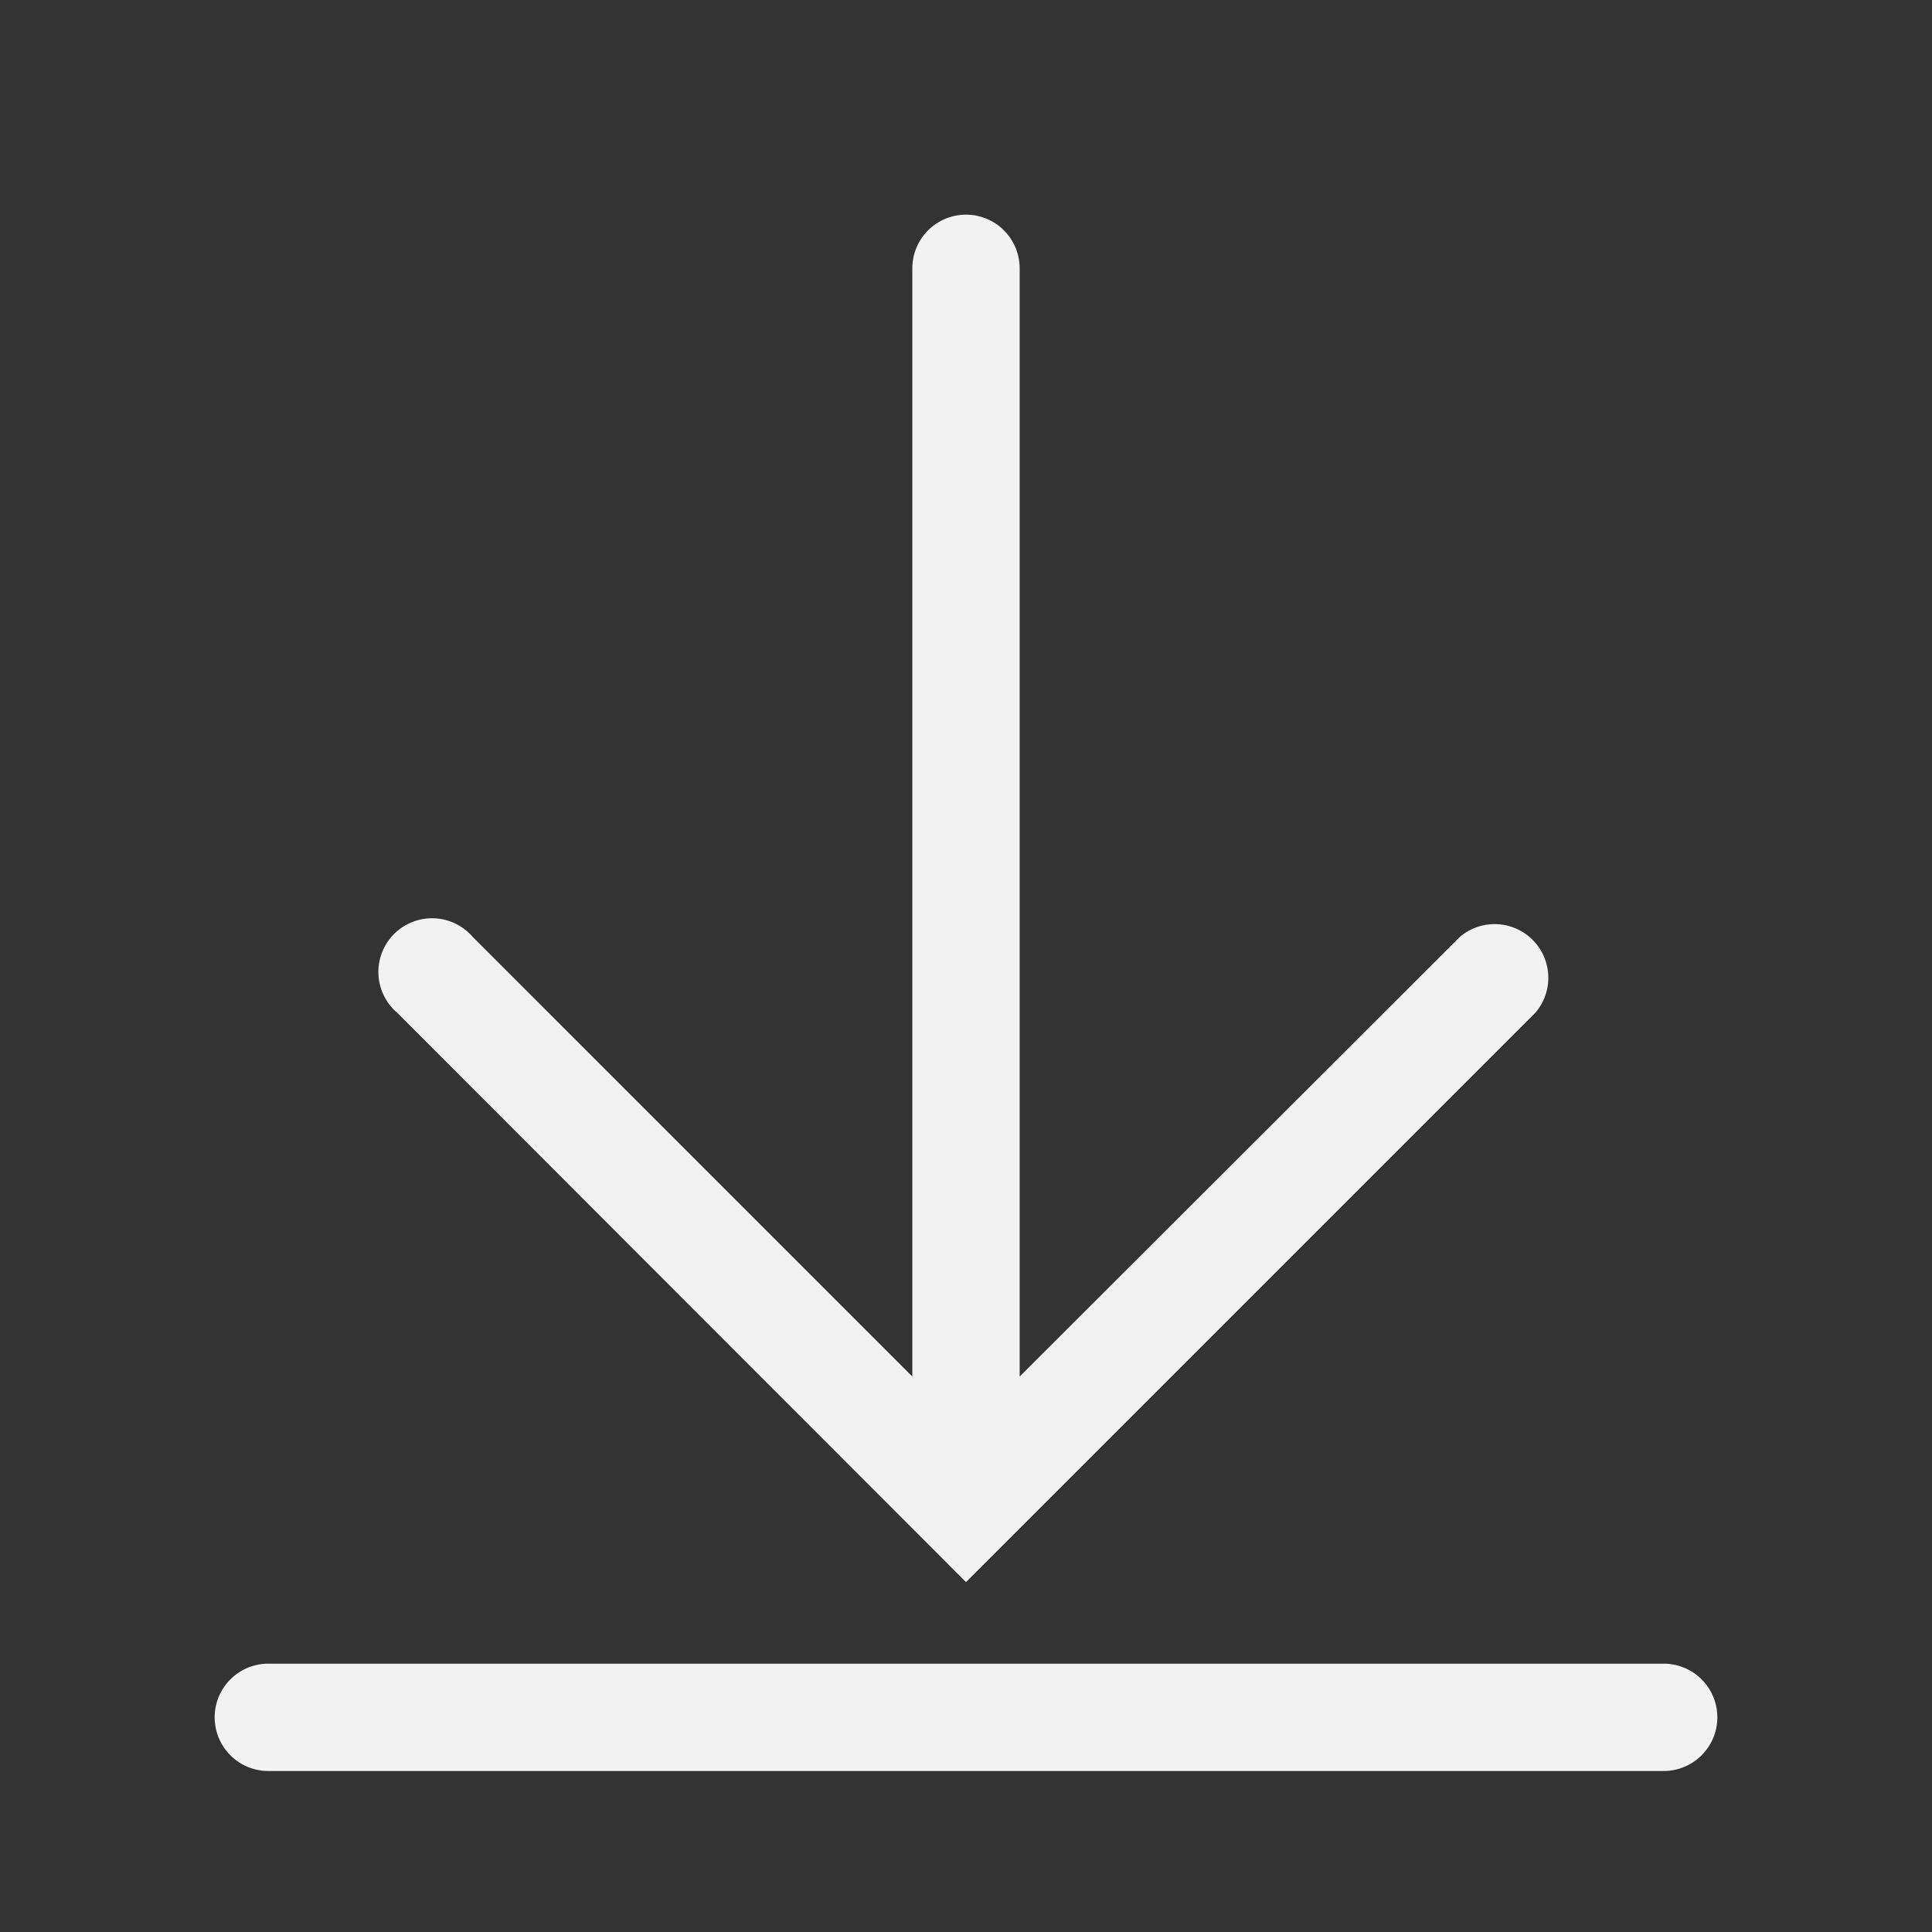 <svg fill="#f2f2f2" viewBox="0 0 36 36" xmlns="http://www.w3.org/2000/svg" width="36" height="36"><rect x="0" y="0" width="36" height="36" fill="#333333" stroke="none"/><path d="M31,31H5a1,1,0,0,0,0,2H31a1,1,0,0,0,0-2Z"></path><path d="M18,29.48,28.61,18.87a1,1,0,0,0-1.41-1.41L19,25.65V5a1,1,0,0,0-2,0V25.65L8.81,17.46a1,1,0,1,0-1.41,1.41Z"></path></svg>